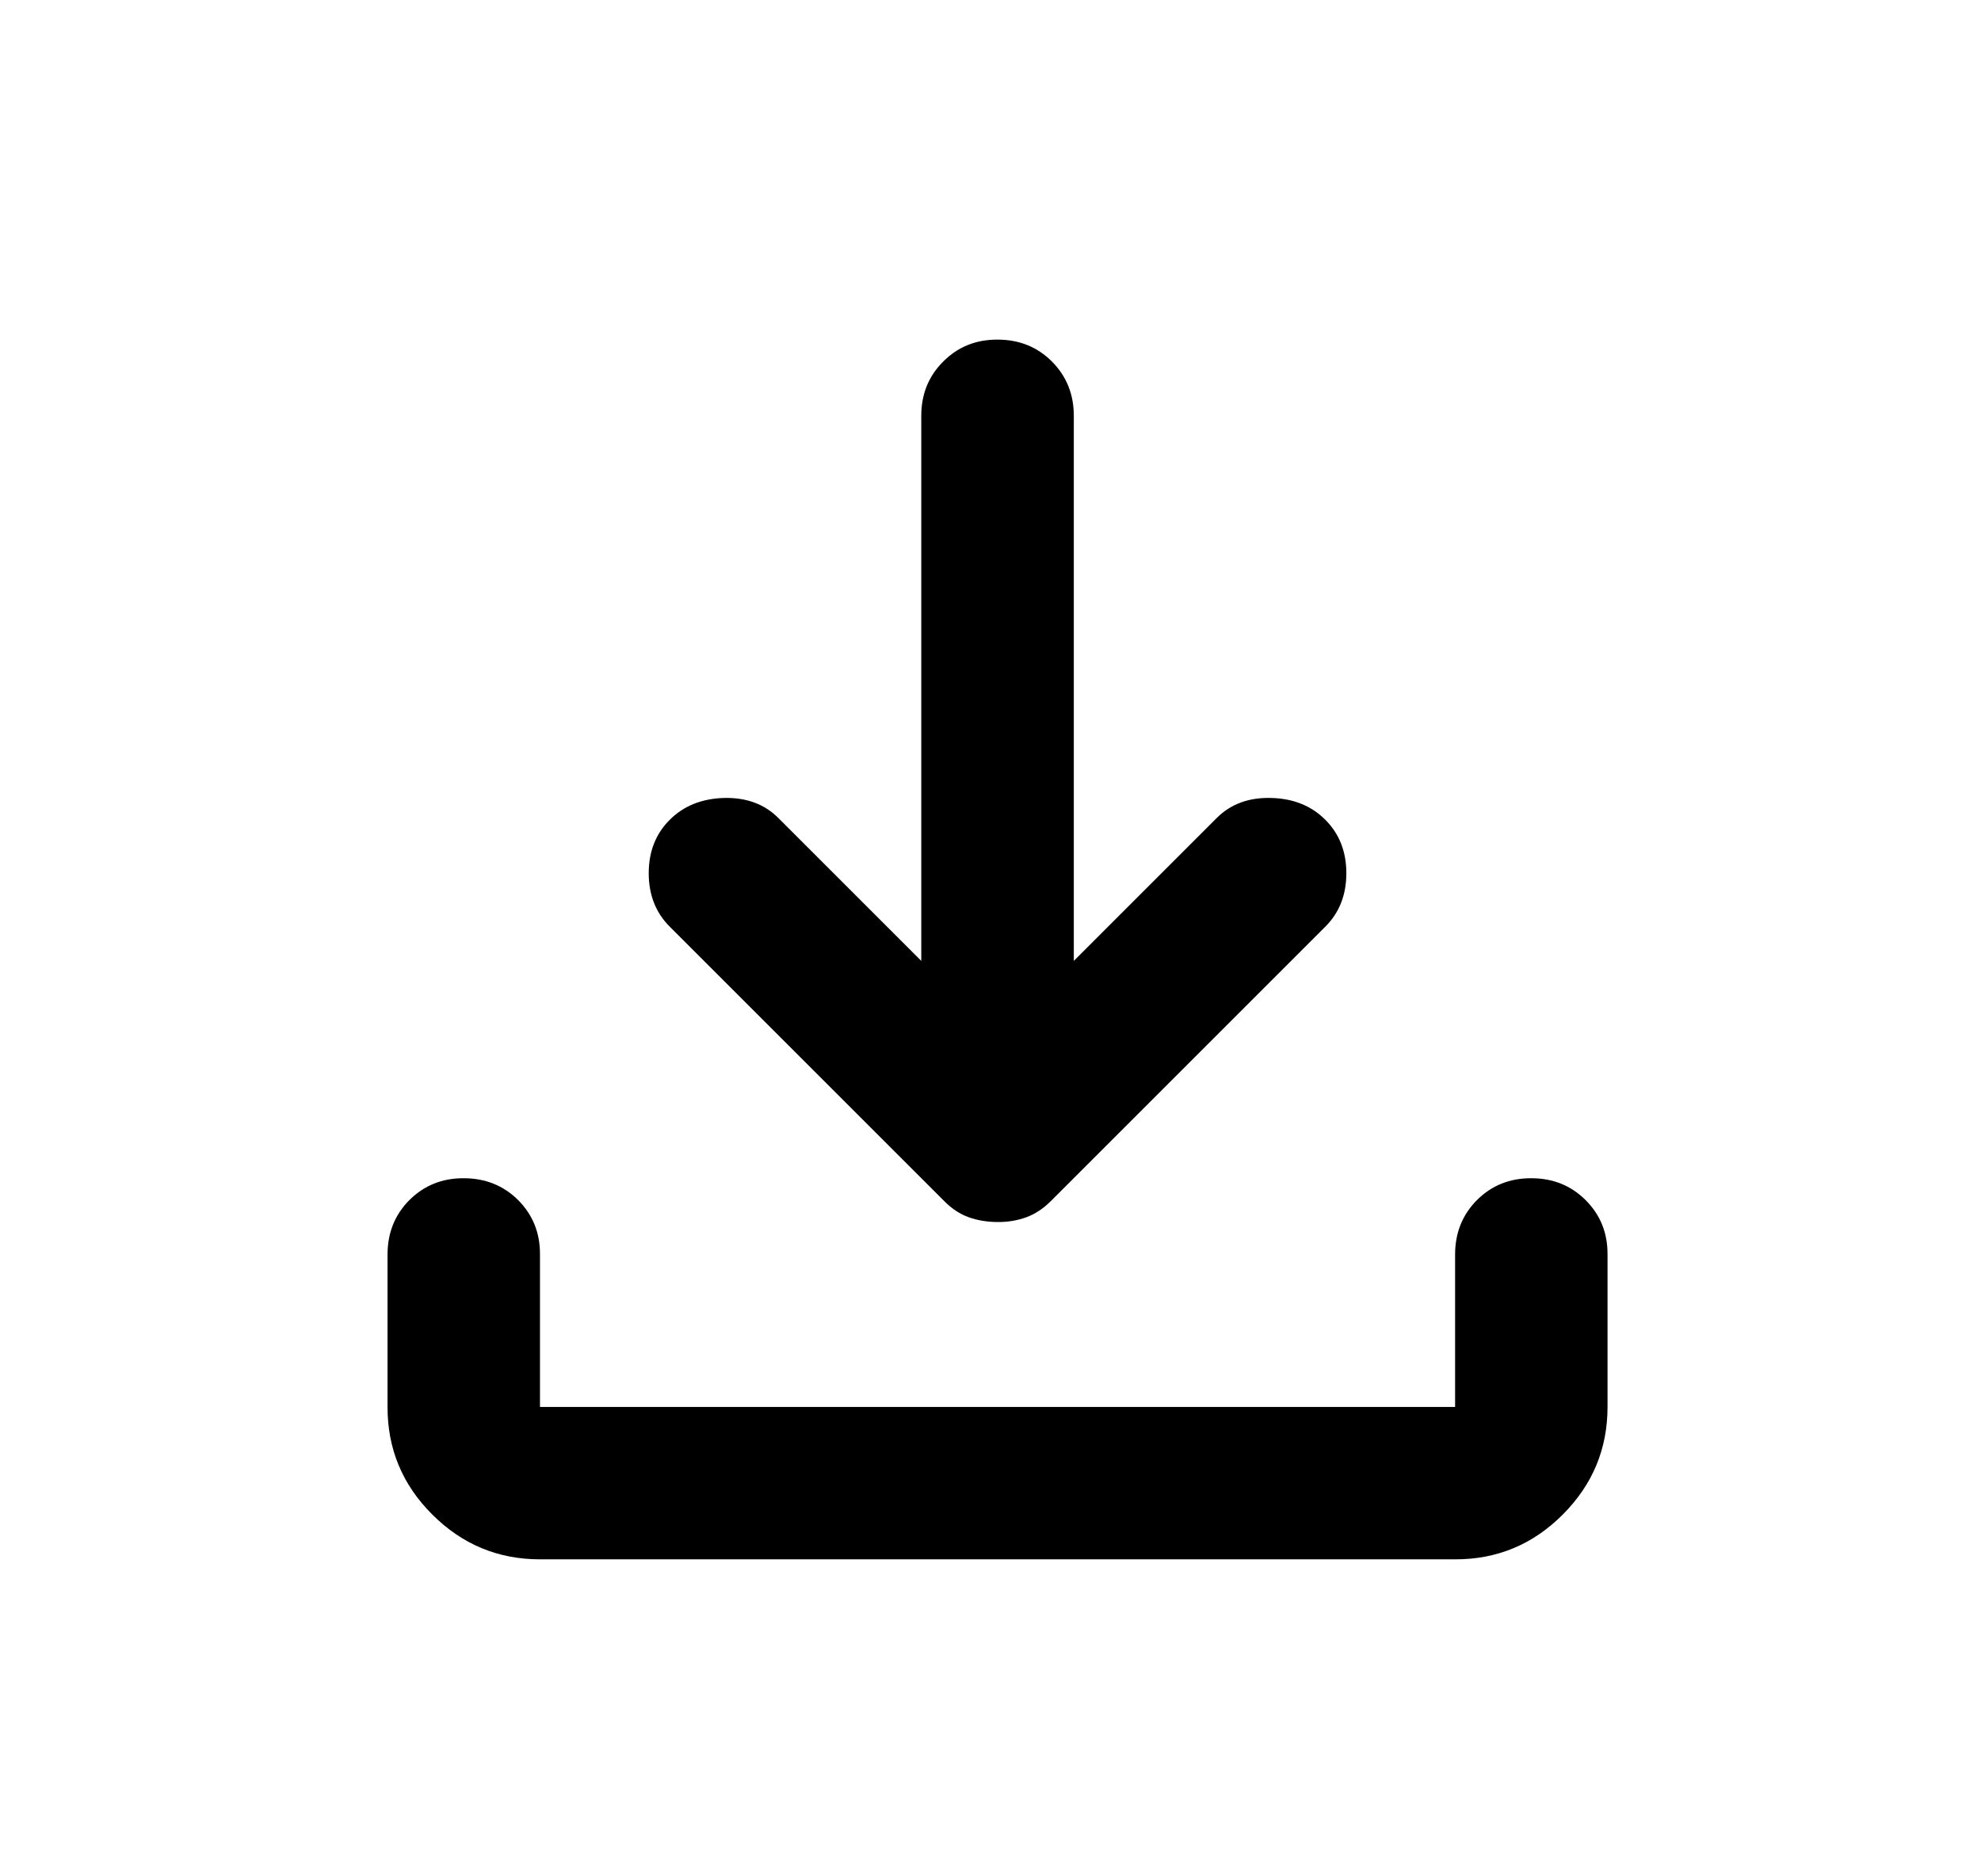 <svg width="19" height="18" viewBox="0 0 19 18" fill="none" xmlns="http://www.w3.org/2000/svg">
<path d="M9.568 11.723C9.47 11.723 9.379 11.708 9.293 11.678C9.208 11.648 9.129 11.596 9.056 11.522L6.423 8.889C6.289 8.755 6.222 8.584 6.222 8.377C6.222 8.17 6.289 7.999 6.423 7.865C6.557 7.731 6.731 7.661 6.944 7.655C7.158 7.65 7.331 7.713 7.465 7.847L8.836 9.218V3.989C8.836 3.782 8.906 3.608 9.047 3.468C9.187 3.327 9.361 3.257 9.568 3.258C9.775 3.258 9.949 3.328 10.089 3.468C10.229 3.609 10.299 3.782 10.299 3.989V9.218L11.67 7.847C11.804 7.713 11.978 7.649 12.192 7.655C12.405 7.66 12.579 7.731 12.712 7.865C12.846 7.999 12.913 8.17 12.913 8.377C12.913 8.584 12.846 8.755 12.712 8.889L10.079 11.522C10.006 11.595 9.927 11.647 9.842 11.678C9.756 11.709 9.665 11.724 9.568 11.723ZM5.179 14.959C4.777 14.959 4.433 14.816 4.146 14.529C3.859 14.243 3.716 13.898 3.717 13.497V12.034C3.717 11.827 3.787 11.653 3.927 11.512C4.068 11.372 4.241 11.302 4.448 11.303C4.655 11.303 4.829 11.373 4.97 11.513C5.11 11.654 5.18 11.827 5.179 12.034V13.497H13.956V12.034C13.956 11.827 14.026 11.653 14.166 11.512C14.307 11.372 14.48 11.302 14.687 11.303C14.894 11.303 15.068 11.373 15.208 11.513C15.349 11.654 15.419 11.827 15.418 12.034V13.497C15.418 13.899 15.275 14.243 14.988 14.53C14.702 14.817 14.357 14.96 13.956 14.959H5.179Z" fill="black"/>
</svg>
